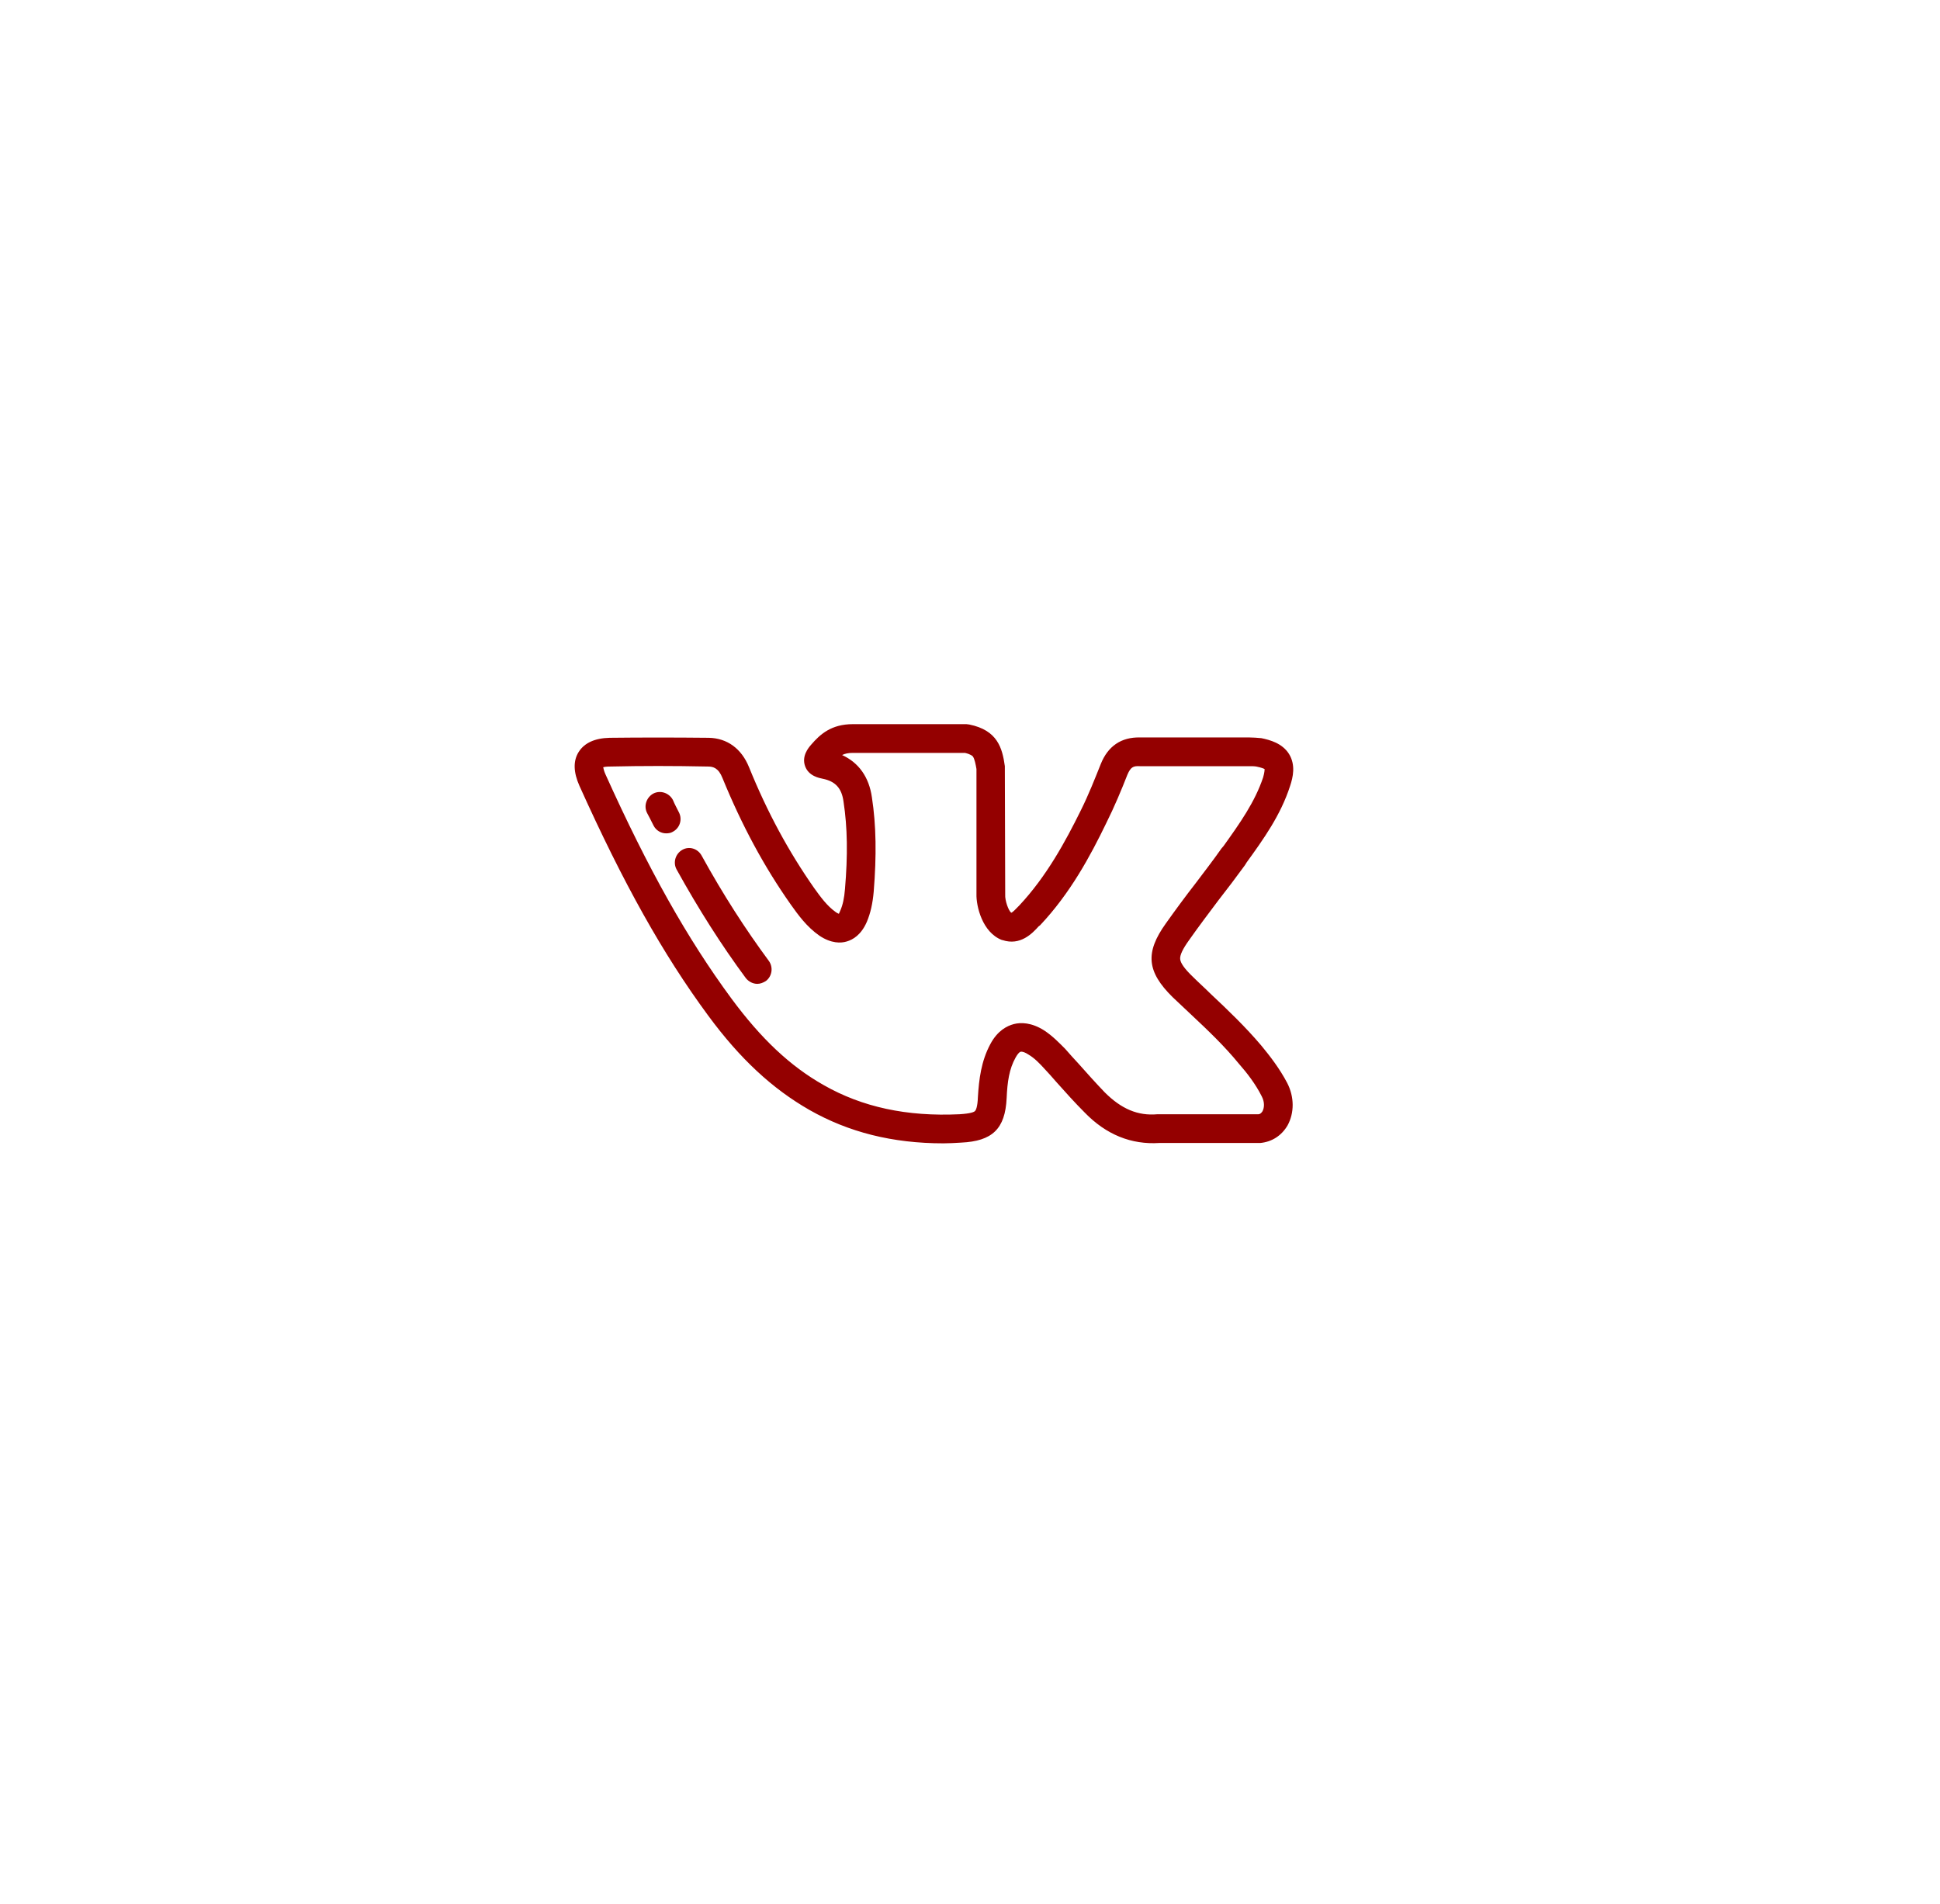 <?xml version="1.0" encoding="UTF-8"?> <svg xmlns="http://www.w3.org/2000/svg" xmlns:xlink="http://www.w3.org/1999/xlink" width="54" height="53" viewBox="0 0 54 53" fill="none"><desc> Created with Pixso. </desc><defs><filter id="filter_121_192_dd" x="0" y="0" width="54" height="53" filterUnits="userSpaceOnUse" color-interpolation-filters="sRGB"><feFlood flood-opacity="0" result="BackgroundImageFix"></feFlood><feColorMatrix in="SourceAlpha" type="matrix" values="0 0 0 0 0 0 0 0 0 0 0 0 0 0 0 0 0 0 127 0" result="hardAlpha"></feColorMatrix><feOffset dx="1" dy="1"></feOffset><feGaussianBlur stdDeviation="3.333"></feGaussianBlur><feComposite in2="hardAlpha" operator="out" k2="-1" k3="1"></feComposite><feColorMatrix type="matrix" values="0 0 0 0 1 0 0 0 0 0 0 0 0 0 0 0 0 0 1 0"></feColorMatrix><feBlend mode="normal" in2="BackgroundImageFix" result="effect_dropShadow_1"></feBlend><feBlend mode="normal" in="SourceGraphic" in2="effect_dropShadow_1" result="shape"></feBlend></filter><clipPath id="clip148_11"><rect id="vk_jkb24v8xmhpw" width="20" height="20" transform="translate(16 16)" fill="white" fill-opacity="0"></rect></clipPath></defs><g filter="url(#filter_121_192_dd)"><ellipse id="Эллипс 14" cx="26" cy="25.5" rx="17" ry="16.5" fill="#FFFFFF" fill-opacity="1"></ellipse></g><g clip-path="url(#clip148_11)"><path id="path" d="M18.9 22.62C18.84 22.5 18.78 22.39 18.73 22.27C18.63 22.08 18.39 21.99 18.19 22.09C18 22.19 17.91 22.43 18.01 22.63C18.07 22.74 18.13 22.86 18.19 22.98C18.26 23.12 18.4 23.2 18.54 23.2C18.61 23.2 18.67 23.19 18.72 23.16C18.92 23.06 19 22.82 18.9 22.62Z" fill="#940000" fill-opacity="1" fill-rule="nonzero"></path><path id="path" d="M21.4 26.75C20.75 25.87 20.13 24.91 19.53 23.82C19.42 23.62 19.18 23.55 18.99 23.66C18.8 23.77 18.73 24.01 18.83 24.2C19.45 25.32 20.08 26.31 20.76 27.23C20.84 27.33 20.96 27.39 21.08 27.39C21.16 27.39 21.24 27.36 21.32 27.31C21.49 27.18 21.53 26.93 21.4 26.75Z" fill="#940000" fill-opacity="1" fill-rule="nonzero"></path><path id="path" d="M35.11 29.11C34.67 28.59 34.18 28.12 33.7 27.67C33.54 27.51 33.36 27.35 33.2 27.19C32.97 26.97 32.86 26.81 32.85 26.7C32.84 26.59 32.92 26.42 33.1 26.17C33.36 25.8 33.64 25.43 33.91 25.07C34.16 24.75 34.41 24.42 34.65 24.09L34.7 24.01C35.17 23.36 35.65 22.69 35.91 21.88C35.99 21.64 36.07 21.3 35.88 20.99C35.69 20.69 35.35 20.6 35.11 20.55C34.99 20.54 34.88 20.53 34.77 20.53L31.73 20.53C31.21 20.52 30.84 20.77 30.64 21.27C30.48 21.67 30.3 22.13 30.08 22.57C29.66 23.42 29.13 24.4 28.37 25.21L28.33 25.25C28.28 25.3 28.2 25.39 28.15 25.41C28.07 25.36 27.97 25.06 27.98 24.91C27.98 24.9 27.98 24.9 27.98 24.9L27.97 21.38C27.97 21.37 27.97 21.35 27.97 21.33C27.9 20.83 27.77 20.33 26.98 20.17C26.95 20.17 26.93 20.16 26.9 20.16L23.74 20.16C23.14 20.16 22.83 20.44 22.58 20.73C22.5 20.82 22.31 21.05 22.41 21.33C22.51 21.61 22.81 21.66 22.9 21.68C23.25 21.75 23.43 21.94 23.48 22.32C23.59 23.04 23.6 23.81 23.52 24.75C23.5 25 23.46 25.19 23.39 25.35C23.37 25.39 23.36 25.42 23.35 25.44C23.33 25.43 23.3 25.42 23.26 25.39C23.02 25.22 22.84 24.97 22.66 24.72C21.96 23.72 21.36 22.62 20.85 21.36C20.64 20.84 20.24 20.55 19.73 20.54C18.75 20.53 17.85 20.53 16.97 20.54C16.56 20.55 16.27 20.68 16.11 20.93C15.95 21.18 15.96 21.5 16.13 21.88C17.35 24.59 18.45 26.56 19.71 28.27C20.6 29.48 21.5 30.31 22.53 30.9C23.62 31.52 24.84 31.83 26.26 31.83C26.42 31.83 26.58 31.82 26.75 31.81C27.62 31.77 27.98 31.43 28.02 30.57C28.04 30.12 28.09 29.76 28.27 29.44C28.32 29.35 28.37 29.29 28.41 29.28C28.46 29.27 28.54 29.3 28.63 29.36C28.8 29.46 28.94 29.61 29.06 29.74C29.18 29.87 29.3 30 29.41 30.13C29.66 30.41 29.92 30.7 30.19 30.97C30.79 31.59 31.49 31.87 32.27 31.82L35.05 31.82C35.06 31.82 35.07 31.82 35.08 31.82C35.4 31.79 35.67 31.62 35.84 31.33C36.03 30.98 36.03 30.54 35.83 30.15C35.62 29.75 35.35 29.4 35.11 29.11ZM35.14 30.94C35.1 31 35.06 31.02 35.03 31.02L32.25 31.02C32.24 31.02 32.23 31.02 32.22 31.02C31.67 31.07 31.21 30.87 30.75 30.41C30.5 30.15 30.25 29.87 30.01 29.6C29.89 29.47 29.77 29.34 29.65 29.2C29.49 29.04 29.31 28.85 29.07 28.69C28.71 28.46 28.41 28.46 28.22 28.51C28.03 28.56 27.77 28.69 27.57 29.06C27.31 29.54 27.25 30.05 27.22 30.54C27.21 30.83 27.16 30.91 27.14 30.93C27.11 30.96 27.02 31 26.71 31.02C25.24 31.09 24 30.82 22.93 30.21C21.99 29.68 21.18 28.91 20.36 27.8C19.13 26.13 18.05 24.21 16.85 21.55C16.81 21.46 16.8 21.4 16.79 21.36C16.82 21.35 16.88 21.34 16.99 21.34C17.86 21.32 18.75 21.32 19.71 21.34C19.85 21.34 20 21.38 20.11 21.66C20.65 22.98 21.27 24.13 22.01 25.18C22.21 25.46 22.45 25.8 22.81 26.05C23.14 26.27 23.41 26.26 23.57 26.21C23.74 26.16 23.97 26.03 24.13 25.66C24.23 25.42 24.29 25.16 24.32 24.82C24.4 23.82 24.39 22.98 24.27 22.2C24.19 21.63 23.9 21.23 23.44 21.02C23.52 20.98 23.61 20.96 23.74 20.96L26.86 20.96C27.03 21 27.07 21.05 27.08 21.06C27.13 21.13 27.16 21.29 27.18 21.41L27.18 24.89C27.17 25.22 27.34 25.96 27.89 26.17C27.89 26.17 27.9 26.17 27.9 26.17C28.4 26.34 28.74 25.98 28.91 25.79L28.95 25.76C29.79 24.87 30.35 23.83 30.79 22.92C31.02 22.46 31.22 21.98 31.38 21.57C31.47 21.36 31.54 21.32 31.72 21.33C31.72 21.33 31.72 21.33 31.73 21.33L34.77 21.33C34.84 21.33 34.91 21.33 34.97 21.34C35.12 21.37 35.18 21.4 35.2 21.41C35.2 21.43 35.2 21.5 35.16 21.64C34.93 22.33 34.51 22.92 34.06 23.55L34 23.62C33.77 23.95 33.52 24.27 33.28 24.59C33 24.95 32.72 25.33 32.45 25.71C31.87 26.52 31.92 27.05 32.64 27.76C32.81 27.92 32.99 28.09 33.16 28.25C33.64 28.7 34.09 29.13 34.49 29.62C34.71 29.87 34.95 30.18 35.12 30.52C35.21 30.69 35.19 30.85 35.14 30.94Z" fill="#940000" fill-opacity="1" fill-rule="nonzero"></path></g></svg> 
